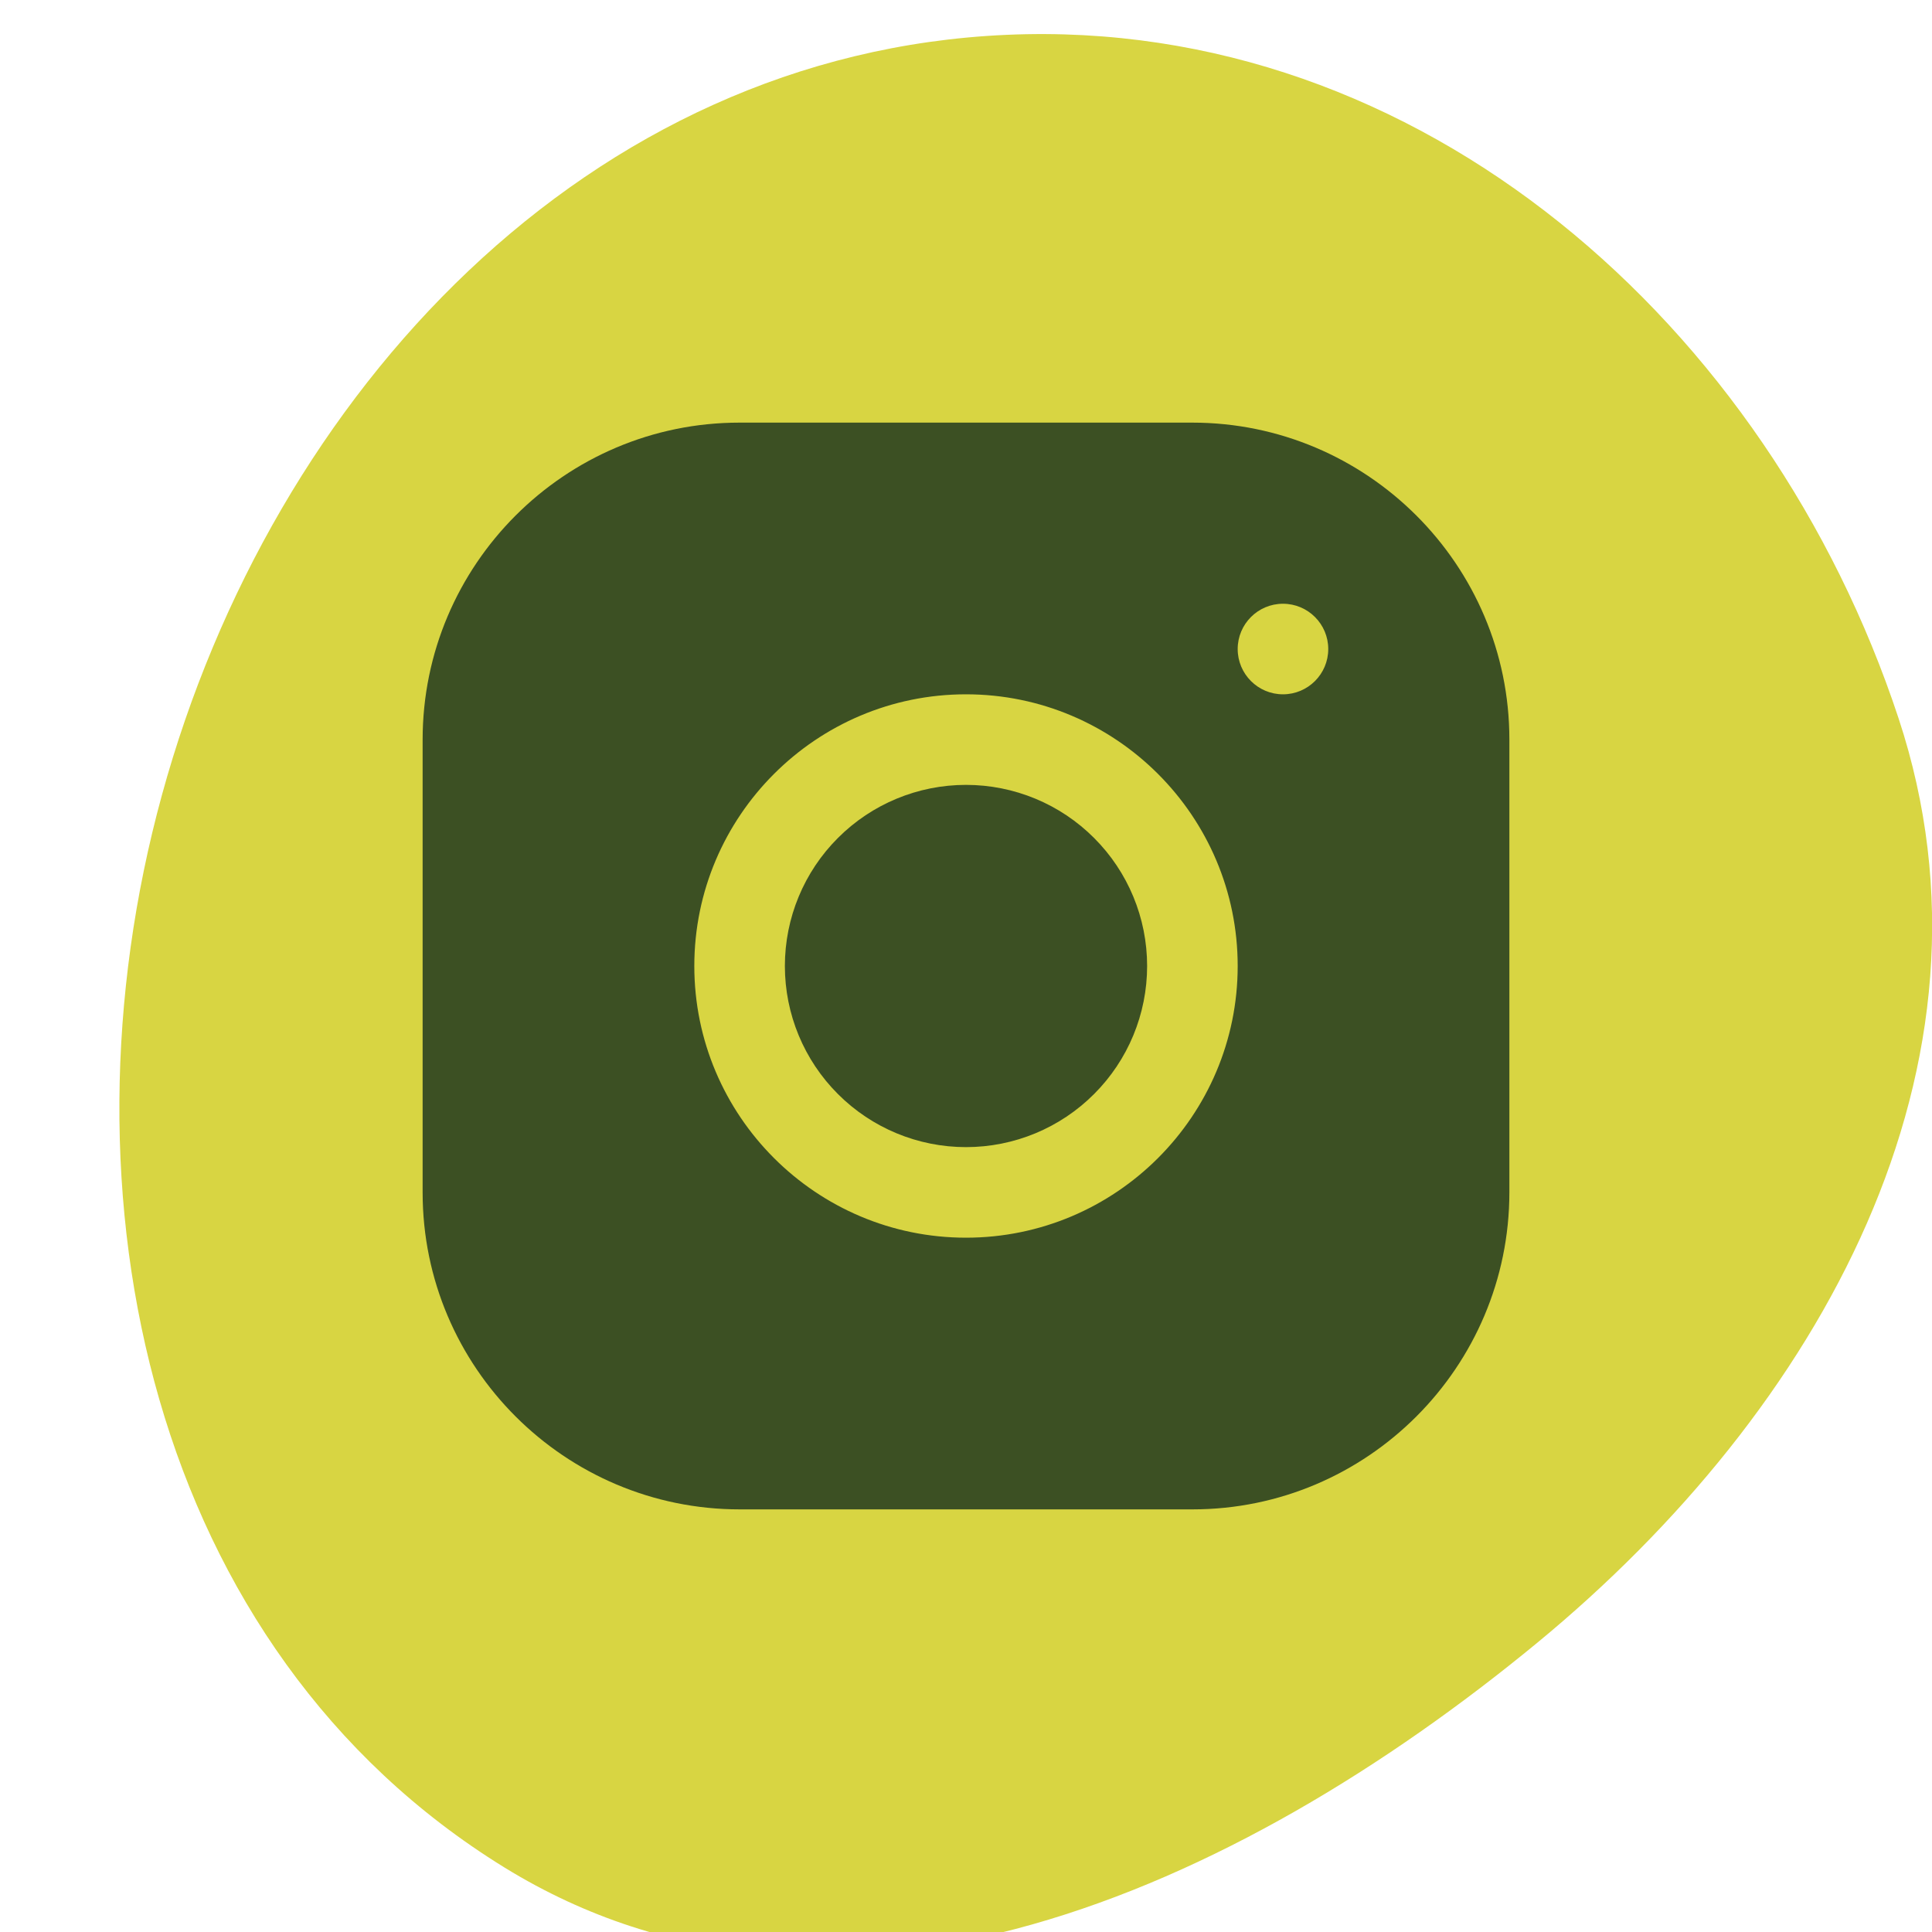 <?xml version="1.0" encoding="UTF-8"?> <svg xmlns="http://www.w3.org/2000/svg" width="32" height="32" viewBox="0 0 32 32" fill="none"><g clip-path="url(#clip0_228_2468)"><path fill-rule="evenodd" clip-rule="evenodd" d="M31.447 11.9C33.343 17.644 30.144 23.352 25.461 27.21C20.483 31.312 13.834 34.308 8.353 30.93C2.497 27.319 0.864 19.802 2.682 13.168C4.512 6.49 9.741 0.882 16.671 0.577C23.539 0.274 29.299 5.392 31.447 11.9Z" fill="#D8D542"></path><path d="M12.248 7C9.354 7 7 9.356 7 12.252V19.752C7 22.646 9.356 25 12.252 25H19.752C22.646 25 25 22.643 25 19.748V12.248C25 9.354 22.643 7 19.748 7H12.248ZM21.25 10C21.664 10 22 10.336 22 10.75C22 11.164 21.664 11.5 21.25 11.5C20.836 11.5 20.5 11.164 20.5 10.75C20.5 10.336 20.836 10 21.25 10ZM16 11.5C18.482 11.5 20.5 13.518 20.5 16C20.5 18.482 18.482 20.5 16 20.5C13.518 20.5 11.5 18.482 11.5 16C11.5 13.518 13.518 11.5 16 11.5ZM16 13C15.204 13 14.441 13.316 13.879 13.879C13.316 14.441 13 15.204 13 16C13 16.796 13.316 17.559 13.879 18.121C14.441 18.684 15.204 19 16 19C16.796 19 17.559 18.684 18.121 18.121C18.684 17.559 19 16.796 19 16C19 15.204 18.684 14.441 18.121 13.879C17.559 13.316 16.796 13 16 13Z" fill="#3C5023"></path></g><defs><clipPath id="clip0_228_2468"><rect width="32" height="32" fill="white"></rect></clipPath></defs></svg> 